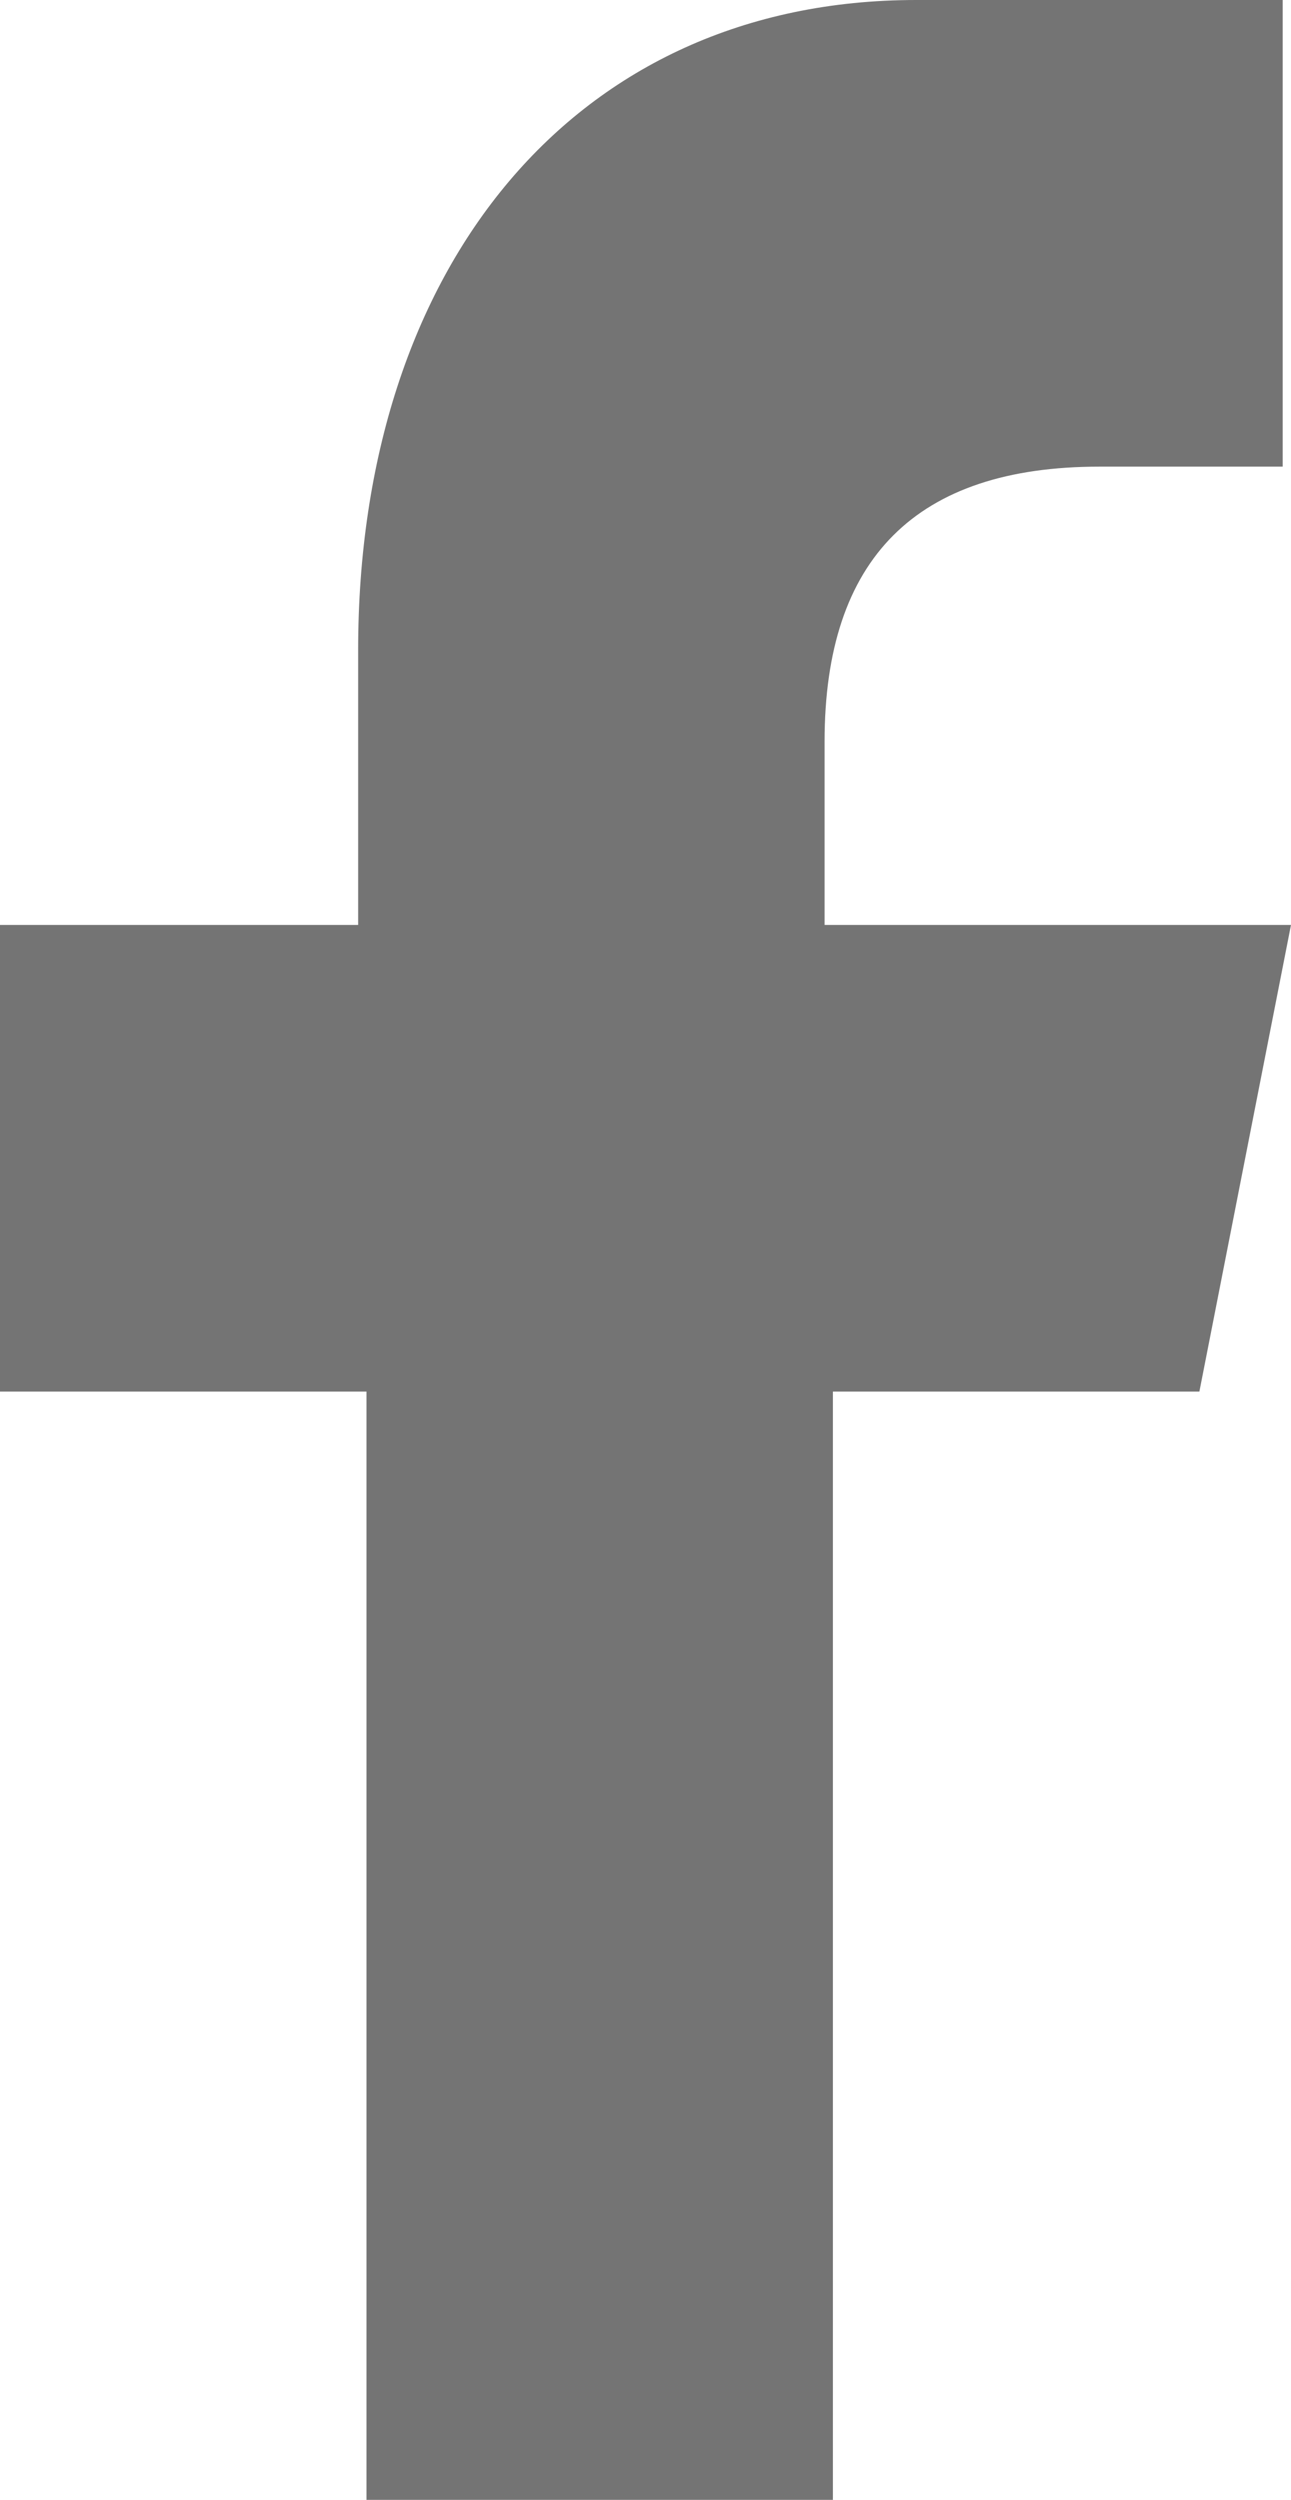 <svg xmlns="http://www.w3.org/2000/svg" viewBox="0 0 15.5 30"><path d="M10 30V16.7h4.4l1.1-5.6H9.9V8.9c0-2.2 1.1-3.3 3.3-3.3h2.2V0H11C6.9 0 4.3 3.2 4.3 7.8v3.3H0v5.6h4.4V30H10z" fill="#747474"/></svg>